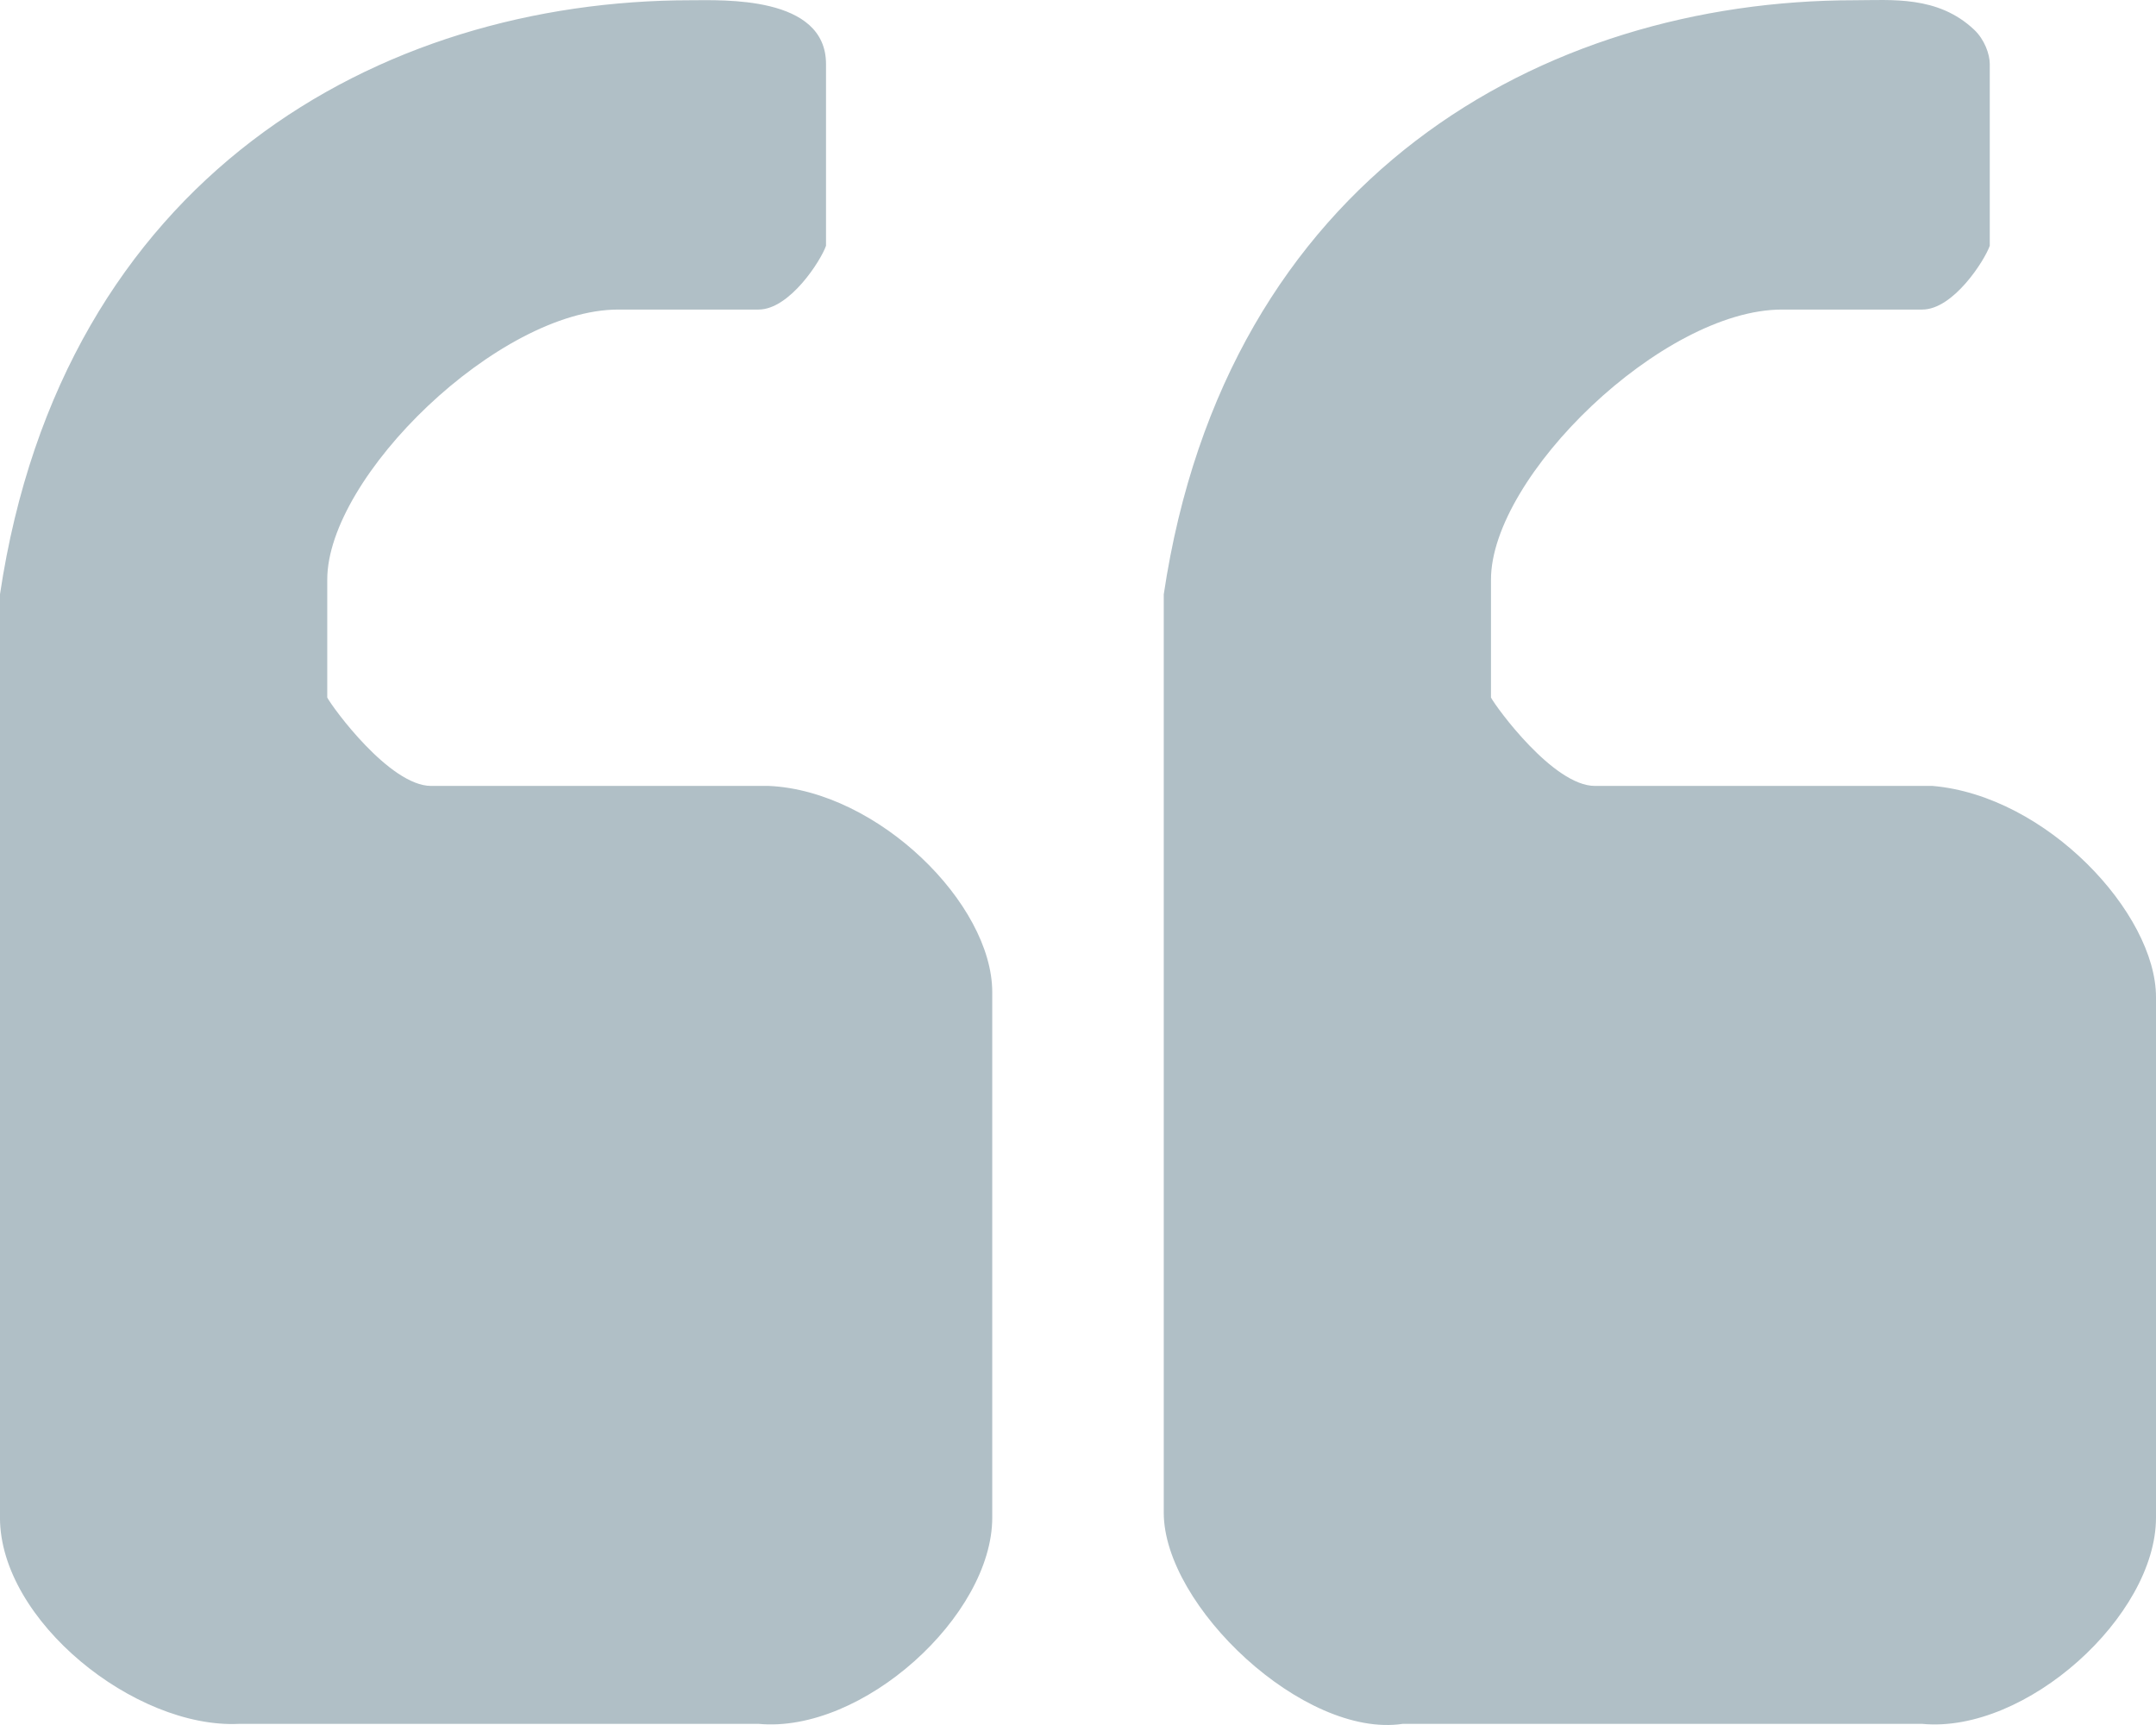 <svg xmlns="http://www.w3.org/2000/svg" width="80" height="64"><path fill-rule="evenodd" fill="#B0BFC6" clip-rule="evenodd" d="M8.866 63.958c-3.855.183-8.867-3.826-8.867-7.652V22.052C2.315 6.567 14.073.009 25.642.009c1.154 0 5.008-.184 5.008 2.367v6.742c-.189.547-1.348 2.367-2.504 2.367H22.94c-4.434 0-10.797 6.195-10.797 10.02v4.375c.191.363 2.313 3.279 3.855 3.279h12.533c4.047.182 8.287 4.373 8.287 7.652v19.494c0 3.645-4.818 8.017-8.674 7.652H8.866zm43.183 0c-3.664.547-8.867-4.372-8.867-7.834V22.052C45.494 6.567 57.254.009 68.819.009c1.349 0 3.084-.184 4.434 1.094.386.363.579.91.579 1.273v6.742c-.193.547-1.351 2.367-2.506 2.367h-5.205c-4.434 0-10.797 6.195-10.797 10.02v4.375c.193.363 2.314 3.279 3.856 3.279h12.53c4.242.365 8.29 4.737 8.29 7.835v19.312c0 3.645-4.819 8.017-8.674 7.652H52.049z"/></svg>